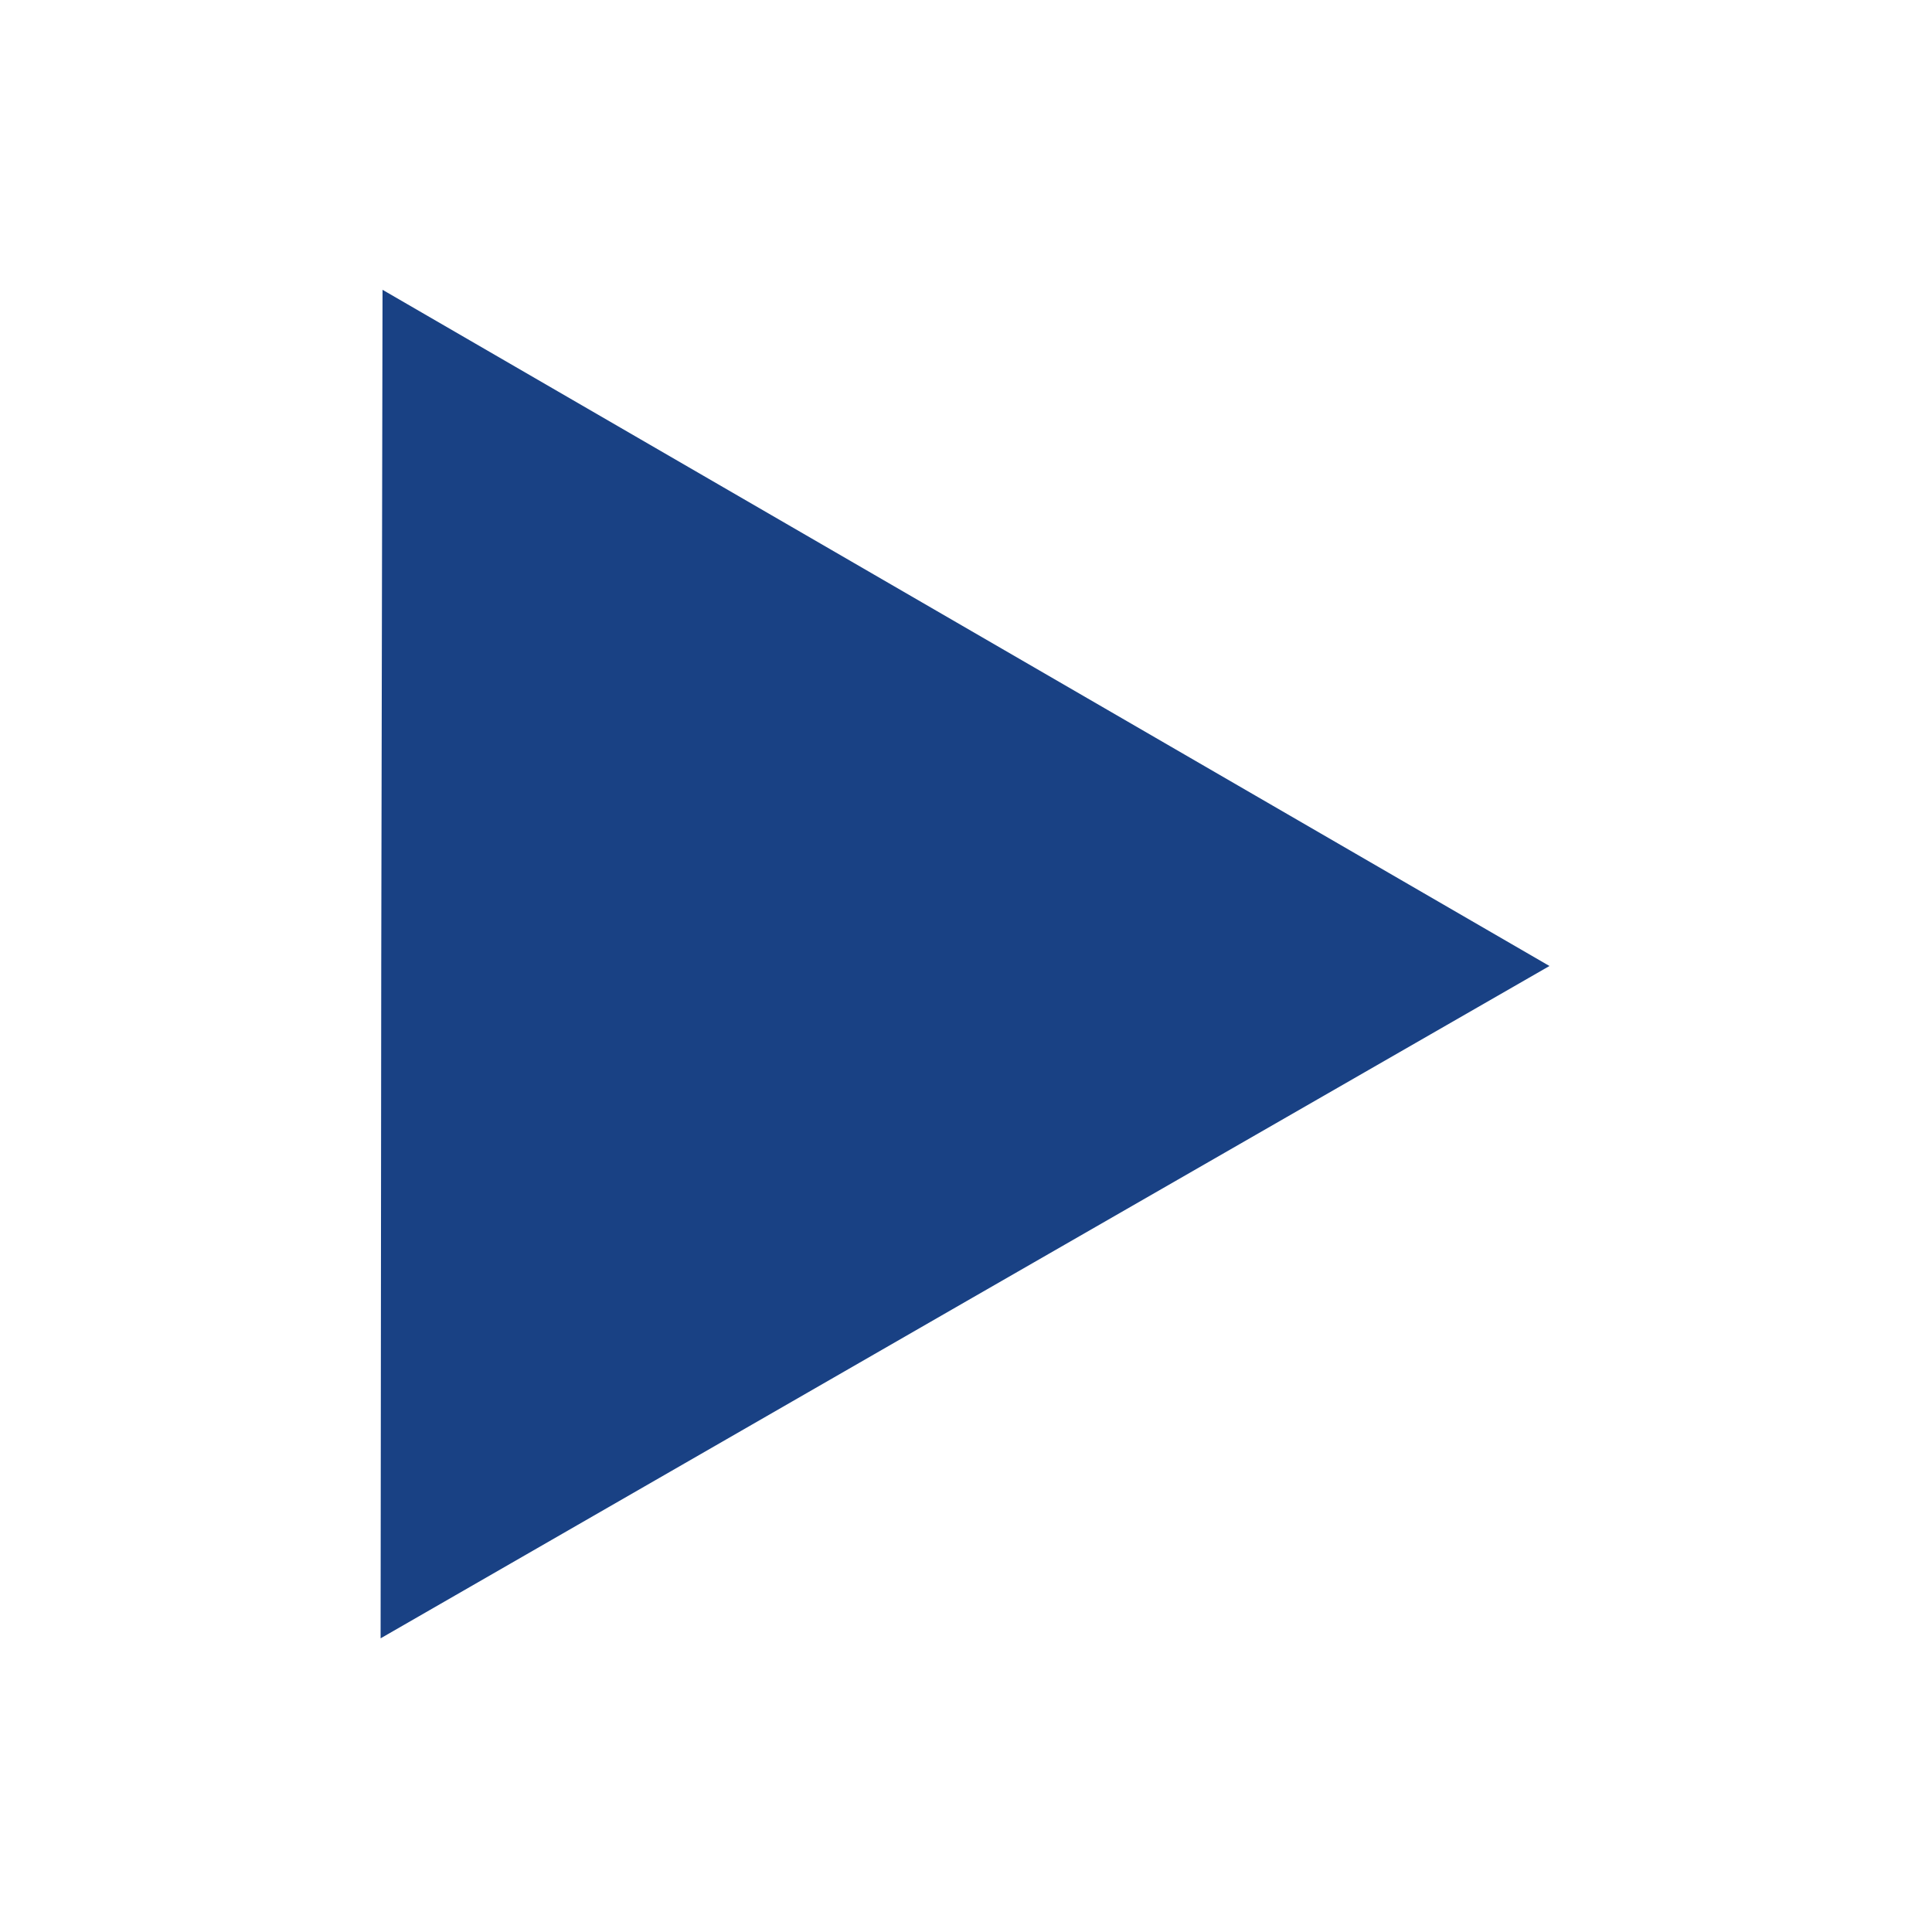 <svg xmlns="http://www.w3.org/2000/svg" viewBox="0 0 30 30">
  <defs>
    <style>
      .a {
        fill: #194184;
      }
    </style>
  </defs>
  <title>Iconos home</title>
  <polygon class="a" points="24.06 15 14.98 20.22 5.91 25.44 5.92 14.97 5.94 4.5 15 9.75 24.06 15"/>
</svg>

